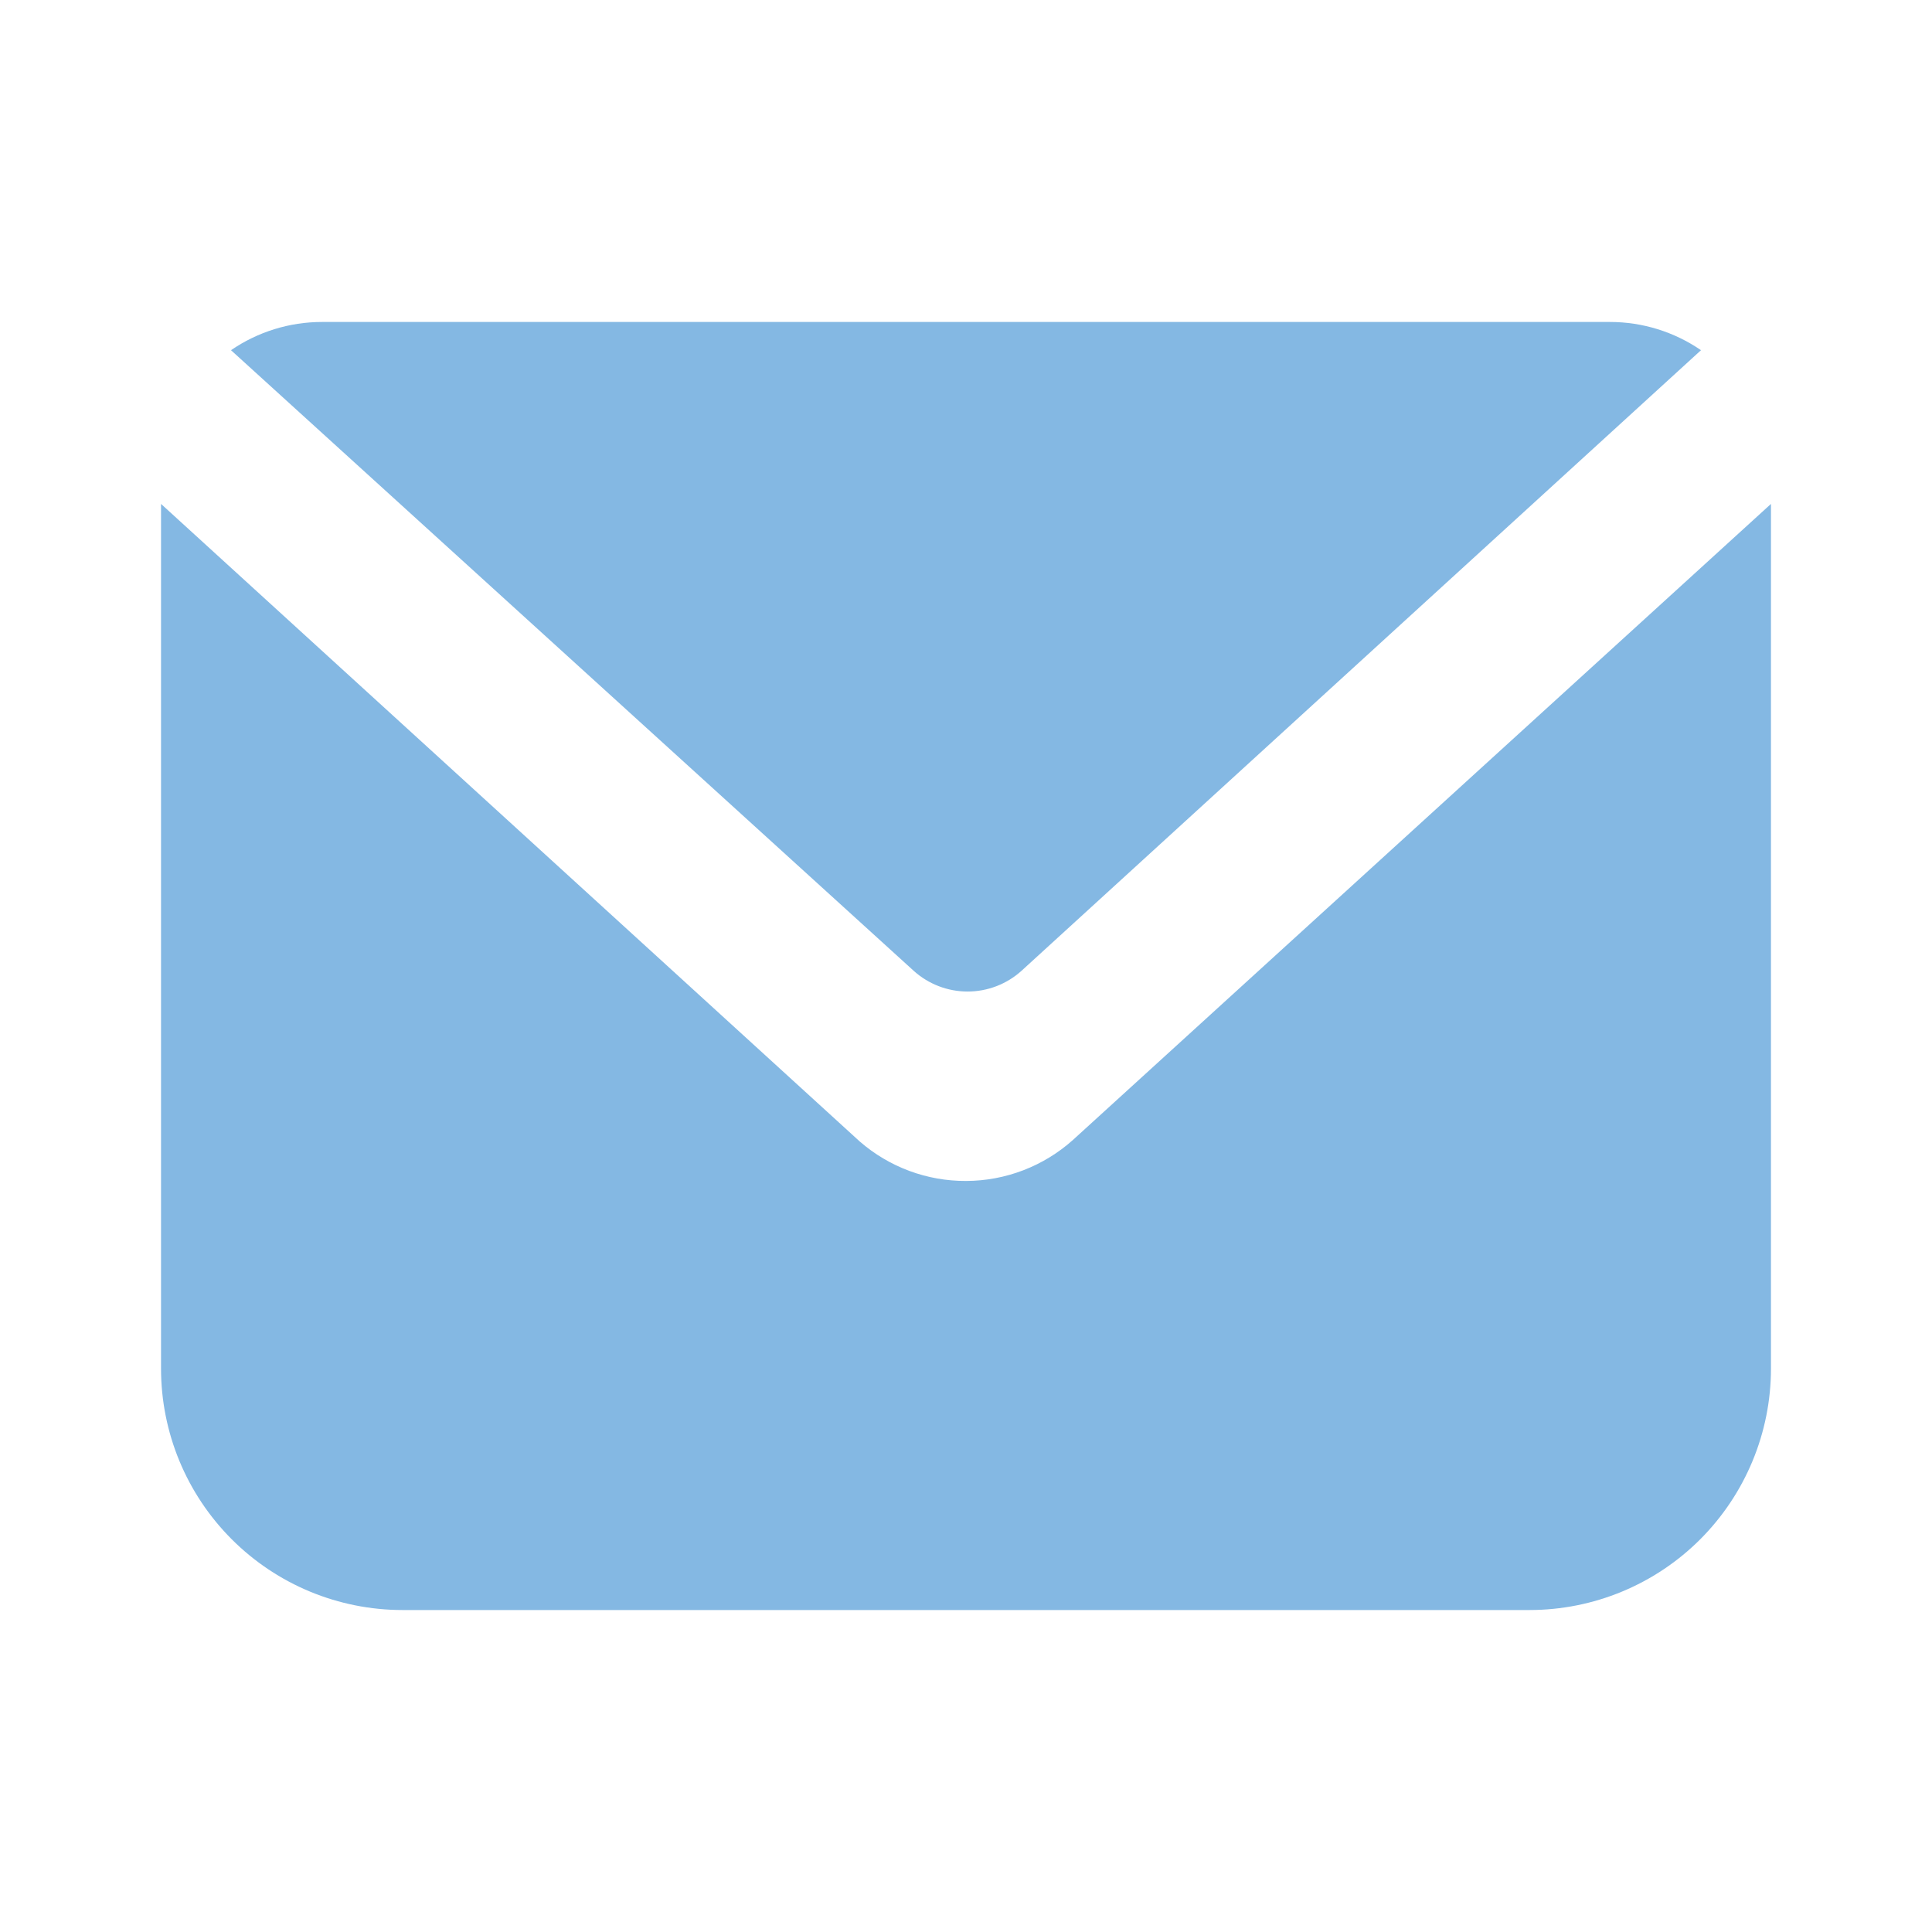 <svg xmlns="http://www.w3.org/2000/svg" width="23" height="23" viewBox="0 0 23 23" fill="none"><path d="M12.161 11.557C11.985 11.716 11.756 11.804 11.519 11.804C11.282 11.804 11.053 11.716 10.877 11.557L2.75 4.169C3.069 3.95 3.447 3.833 3.833 3.833H19.167C19.553 3.833 19.931 3.95 20.25 4.169L12.161 11.557Z" fill="#84B8E3"></path><path d="M21.083 5.999V16.292C21.083 17.054 20.78 17.785 20.241 18.325C19.702 18.864 18.971 19.167 18.208 19.167H4.792C4.029 19.167 3.298 18.864 2.759 18.325C2.219 17.785 1.917 17.054 1.917 16.292V5.999L10.235 13.589C10.586 13.894 11.035 14.061 11.5 14.059C11.97 14.058 12.424 13.884 12.774 13.57L21.083 5.999Z" fill="#84B8E3"></path></svg>